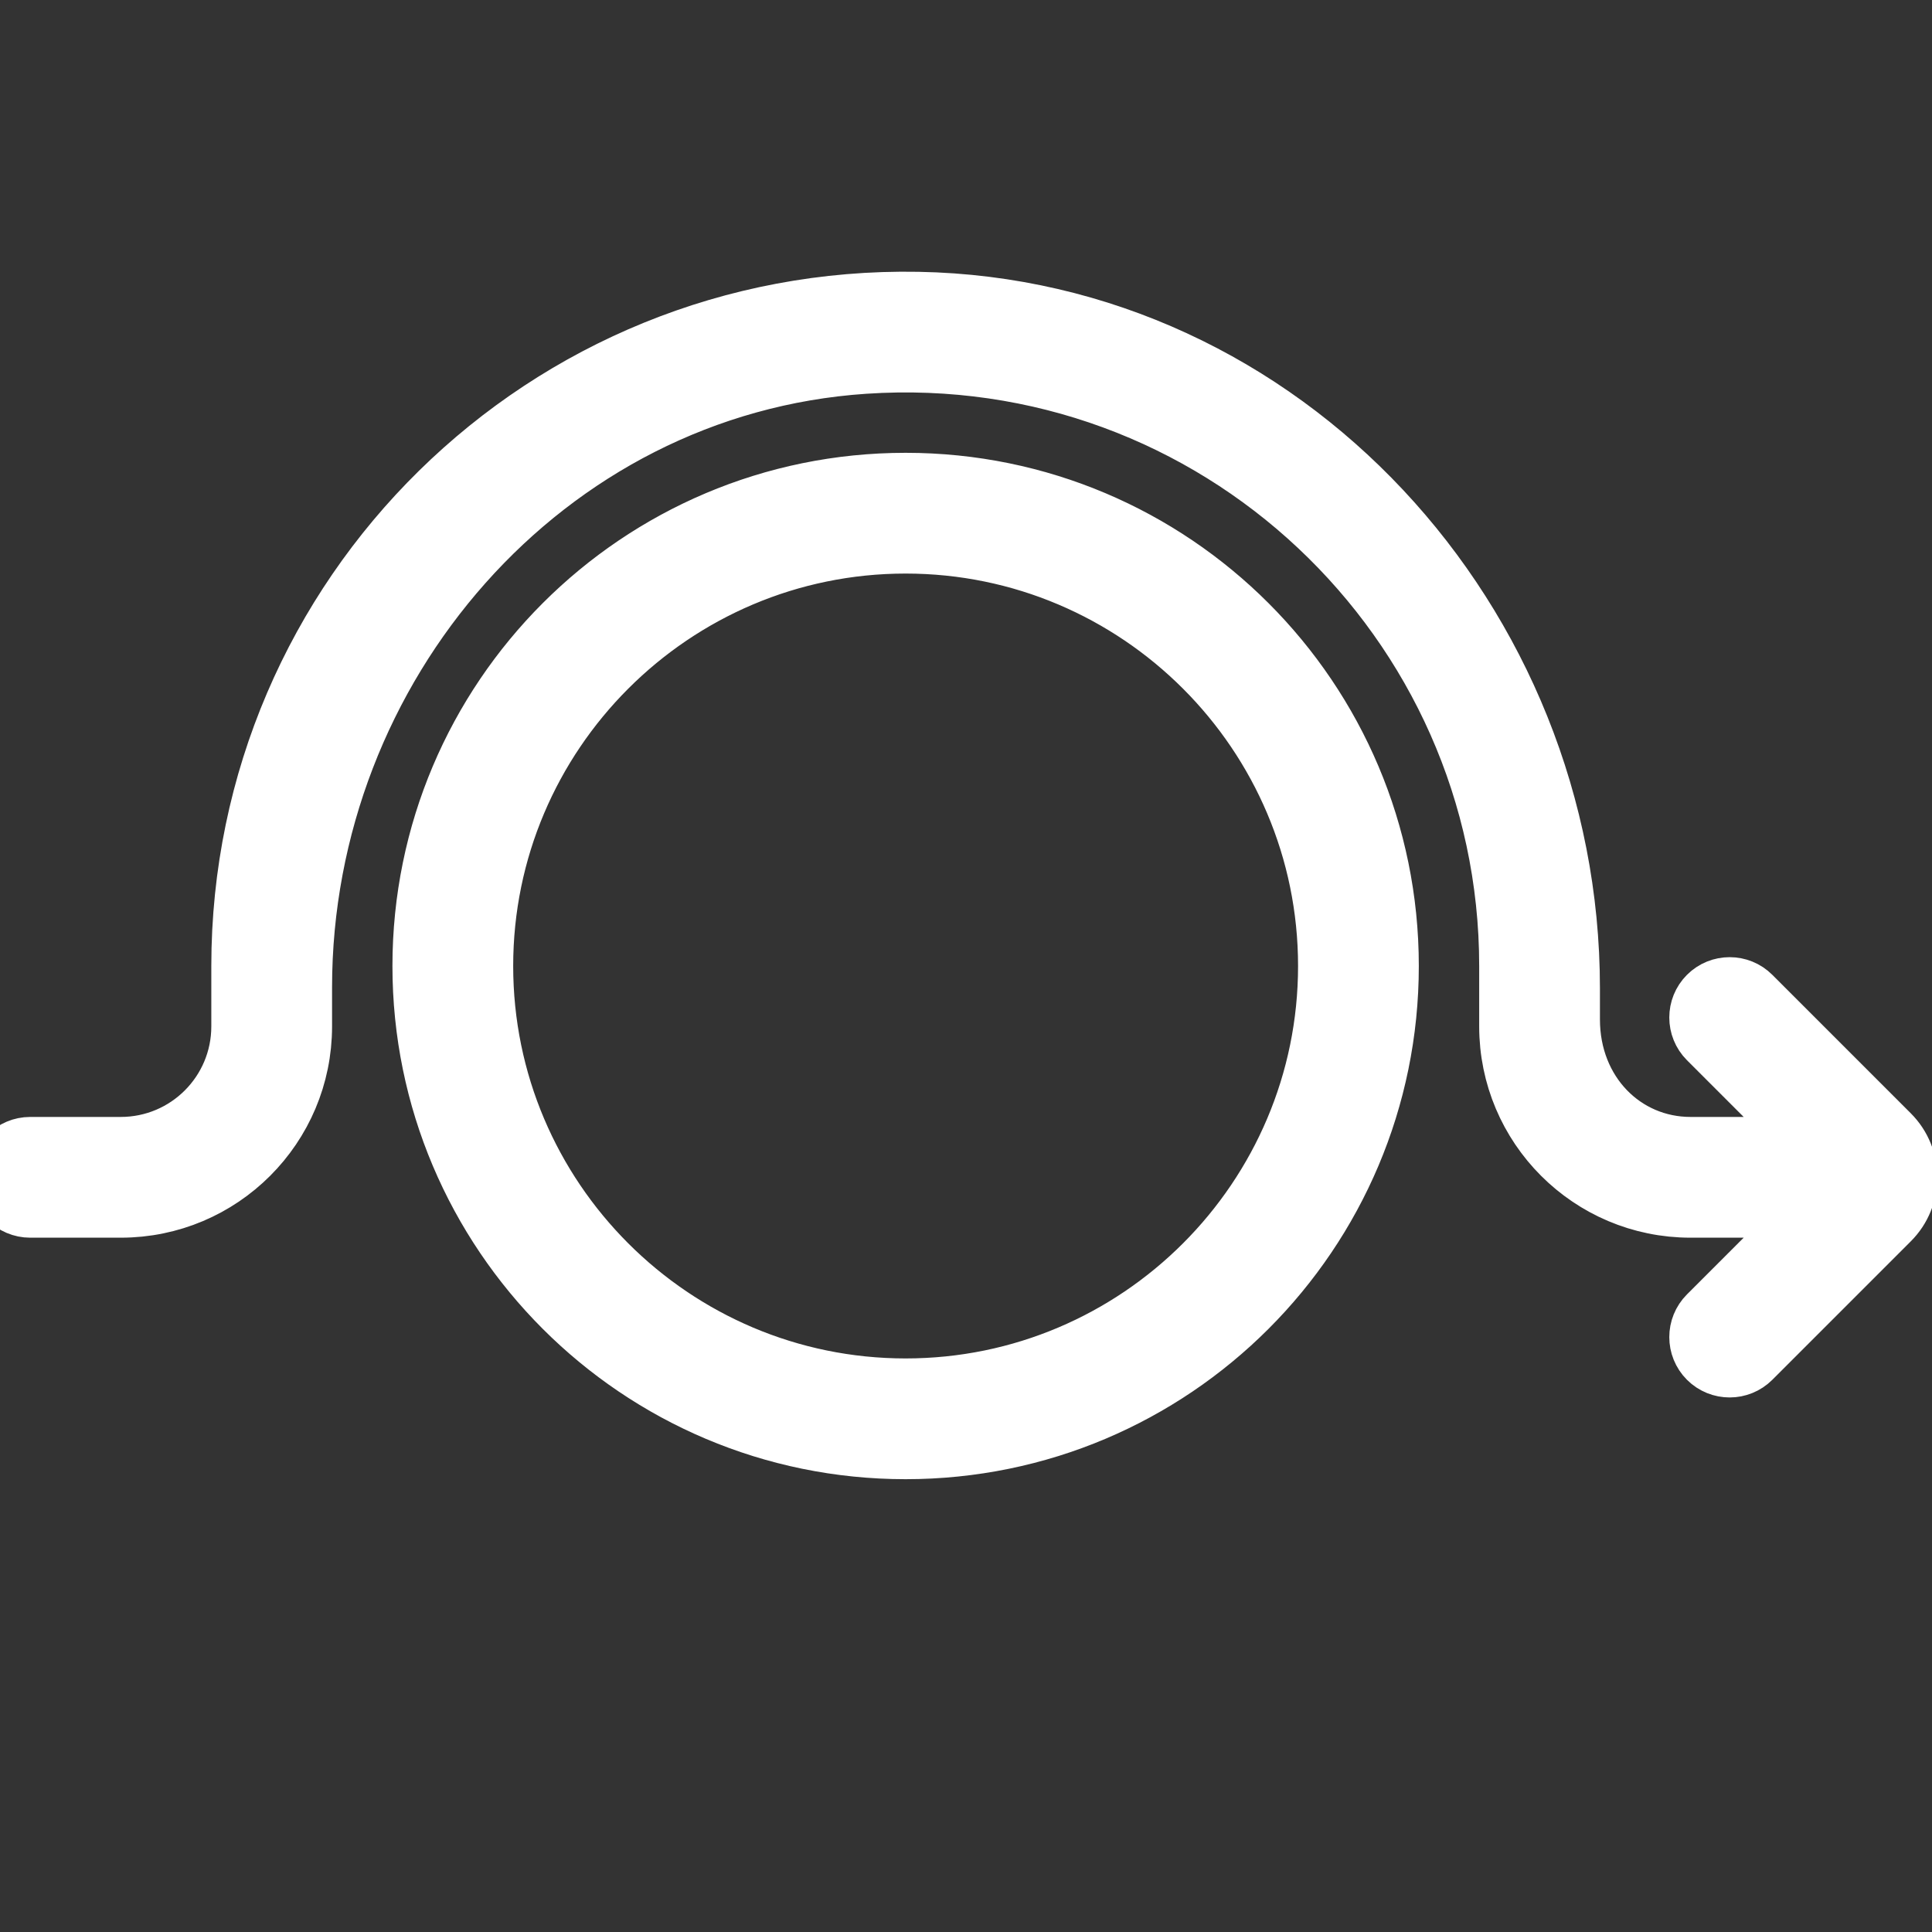 <svg xmlns="http://www.w3.org/2000/svg" xmlns:xlink="http://www.w3.org/1999/xlink" id="Uploaded to svgrepo.com" width="800px" height="800px" viewBox="0 0 32 32" xml:space="preserve" fill="#ffffff" stroke="#ffffff"><rect x="0" y="0" width="32" height="32" fill="#333333" stroke="none"/><g id="SVGRepo_bgCarrier" stroke-width="0"></g><g id="SVGRepo_tracerCarrier" stroke-linecap="round" stroke-linejoin="round"></g><g id="SVGRepo_iconCarrier"> <style type="text/css"> .feather_een{fill:#ffffff;} </style> <path class="feather_een" d="M15,8c-4.418,0-8,3.582-8,8s3.582,8,8,8s8-3.582,8-8S19.418,8,15,8z M15,23c-3.86,0-7-3.14-7-7 s3.14-7,7-7s7,3.14,7,7S18.86,23,15,23z M31.295,18.793c0.391,0.391,0.391,1.024,0,1.414L29.002,22.5 c-0.195,0.195-0.512,0.195-0.707,0l0,0c-0.195-0.195-0.195-0.512,0-0.707L30.088,20H28c-1.657,0-3-1.343-3-3v-1 c0-5.741-4.862-10.367-10.685-9.977C9.006,6.379,5,11.032,5,16.353L5,17c0,1.657-1.343,3-3,3H0.5C0.224,20,0,19.776,0,19.5v0 C0,19.224,0.224,19,0.5,19H2c1.105,0,2-0.895,2-2v-1C4,9.856,9.037,4.889,15.206,5.002C21.262,5.113,26,10.312,26,16.369v0.516 C26,18.11,26.895,19,28,19h2.088l-1.793-1.793c-0.195-0.195-0.195-0.512,0-0.707l0,0c0.195-0.195,0.512-0.195,0.707,0L31.295,18.793 z"></path> </g></svg>
